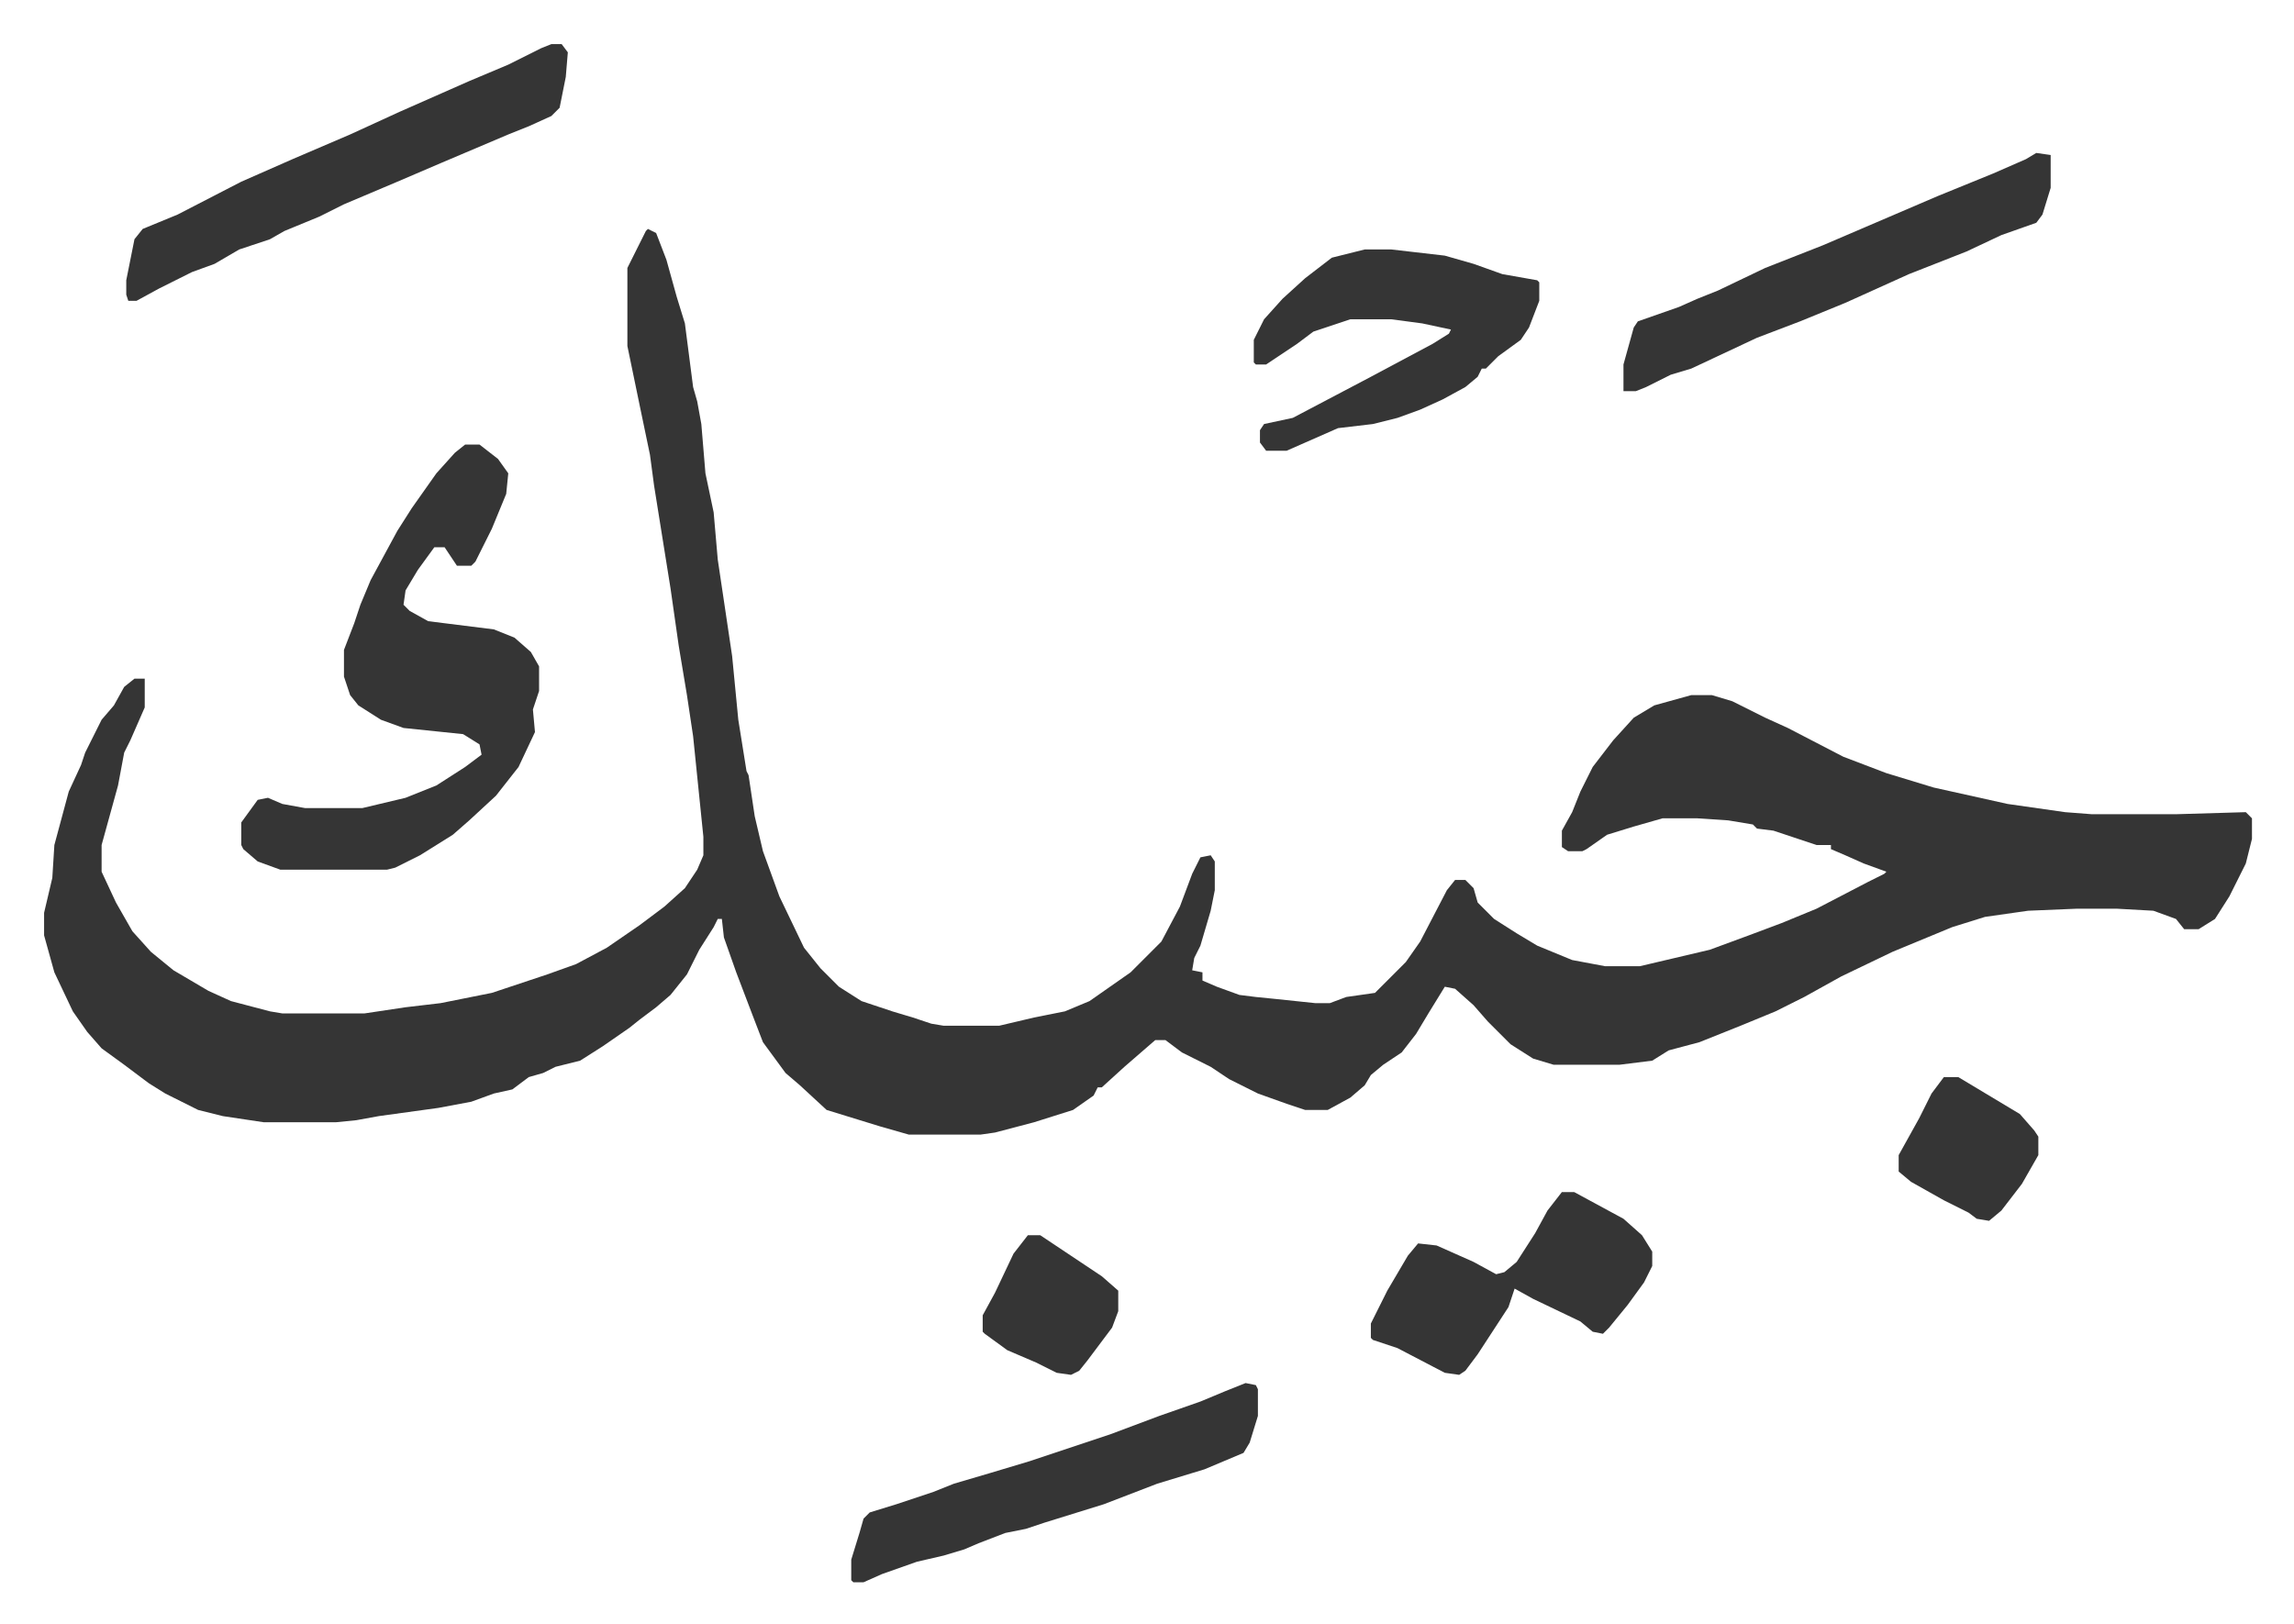 <svg xmlns="http://www.w3.org/2000/svg" role="img" viewBox="-21.48 432.52 1116.96 790.96"><path fill="#353535" id="rule_normal" d="M294 544l4 2 5 13 5 18 4 13 4 31 2 7 2 11 2 24 4 19 2 23 7 47 3 31 4 25 1 2 3 20 4 17 8 22 12 25 8 10 9 9 11 7 15 5 10 3 9 3 6 1h27l17-4 15-3 12-5 20-14 15-15 9-17 6-16 4-8 5-1 2 3v14l-2 10-5 17-3 6-1 6 5 1v4l7 3 11 4 8 1 10 1 19 2h7l8-3 14-2 15-15 7-10 13-25 4-5h5l4 4 2 7 8 8 11 7 10 6 17 7 16 3h17l34-8 19-7 16-6 17-7 25-13 8-4 1-1-11-4-9-4-7-3v-2h-7l-21-7-8-1-2-2-12-2-15-1h-17l-14 4-13 4-10 7-2 1h-7l-3-2v-8l5-9 4-10 6-12 10-13 10-11 10-6 18-5h10l10 3 16 8 11 5 27 14 21 8 23 7 36 8 28 4 13 1h41l34-1 3 3v10l-3 12-8 16-7 11-8 5h-7l-4-5-11-4-18-1h-19l-24 1-21 3-16 5-29 12-25 12-18 10-14 7-17 7-20 8-15 4-8 5-16 2h-32l-10-3-11-7-11-11-7-8-9-8-5-1-8 13-6 10-7 9-9 6-6 5-3 5-7 6-11 6h-11l-9-3-14-5-14-7-9-6-14-7-8-6h-5l-15 13-11 10h-2l-2 4-10 7-19 6-19 5-7 1h-35l-14-4-26-8-13-12-7-6-11-15-5-13-8-21-6-17-1-9h-2l-2 4-7 11-6 12-8 10-7 6-8 6-5 4-13 9-11 7-12 3-6 3-7 2-8 6-9 2-11 4-16 3-29 4-11 2-10 1h-35l-20-3-12-3-16-8-8-5-12-9-11-8-7-8-7-10-9-19-5-18v-11l4-17 1-16 7-26 6-13 2-6 5-10 3-6 6-7 5-9 5-4h5v14l-7 16-3 6-3 16-8 29v13l7 15 8 14 9 10 11 9 17 10 11 5 19 5 6 1h40l20-3 17-2 25-5 27-9 14-5 15-8 16-11 12-9 10-9 6-9 3-7v-9l-5-49-3-20-4-24-4-28-8-50-2-15-5-24-6-29v-38l5-10 4-8z"/><path fill="#353535" id="rule_normal" d="M205 649h7l9 7 5 7-1 10-7 17-8 16-2 2h-7l-6-9h-5l-8 11-6 10-1 7 3 3 9 5 32 4 10 4 8 7 4 7v12l-3 9 1 11-8 17-11 14-13 12-8 7-16 10-12 6-4 1h-52l-11-4-7-6-1-2v-11l8-11 5-1 7 3 11 2h28l21-5 15-6 14-9 8-6-1-5-8-5-29-3-11-4-11-7-4-5-3-9v-13l5-13 3-9 5-12 13-24 7-11 12-17 9-10zm42-195h5l3 4-1 12-3 15-4 4-11 5-10 4-33 14-21 9-26 11-12 6-17 7-7 4-15 5-12 7-11 4-16 8-11 6h-4l-1-3v-7l4-20 4-5 17-7 31-16 25-11 28-12 24-11 34-15 19-8 16-8zm396 100h13l26 3 14 4 14 5 17 3 1 1v9l-5 13-4 6-11 8-6 6h-2l-2 4-6 5-11 6-11 5-11 4-12 3-17 2-25 11h-10l-3-4v-6l2-3 14-3 19-10 19-10 30-16 8-5 1-2-14-3-15-2h-20l-18 6-8 6-15 10h-5l-1-1v-11l5-10 9-10 11-10 13-10zm327-47l7 1v16l-4 13-3 4-17 6-17 8-28 11-31 14-22 9-21 8-32 15-10 3-12 6-5 2h-6v-13l5-18 2-3 20-7 9-4 10-4 23-11 28-11 21-9 35-15 27-11 16-7zm-385 599l5 1 1 2v13l-4 13-3 5-19 8-23 7-13 5-13 5-29 9-9 3-10 2-13 5-7 3-10 3-13 3-17 6-9 4h-5l-1-1v-10l4-13 2-7 3-3 13-4 18-6 10-4 17-5 20-6 9-3 18-6 12-4 24-9 20-7 12-5zm154-93h6l24 13 9 8 5 8v7l-4 8-8 11-9 11-3 3-5-1-6-5-23-11-9-5-3 9-15 23-6 8-3 2-7-1-23-12-12-4-1-1v-7l8-16 10-17 5-6 9 1 18 8 11 6 4-1 6-5 9-14 6-11zm186-56h7l15 9 15 9 7 8 2 3v9l-8 14-10 13-6 5-6-1-4-3-12-6-16-9-6-5v-8l10-18 6-12zm-446 77h6l30 20 8 7v10l-3 8-12 16-4 5-4 2-7-1-10-5-14-6-11-8-1-1v-8l6-11 9-19z"/></svg>
